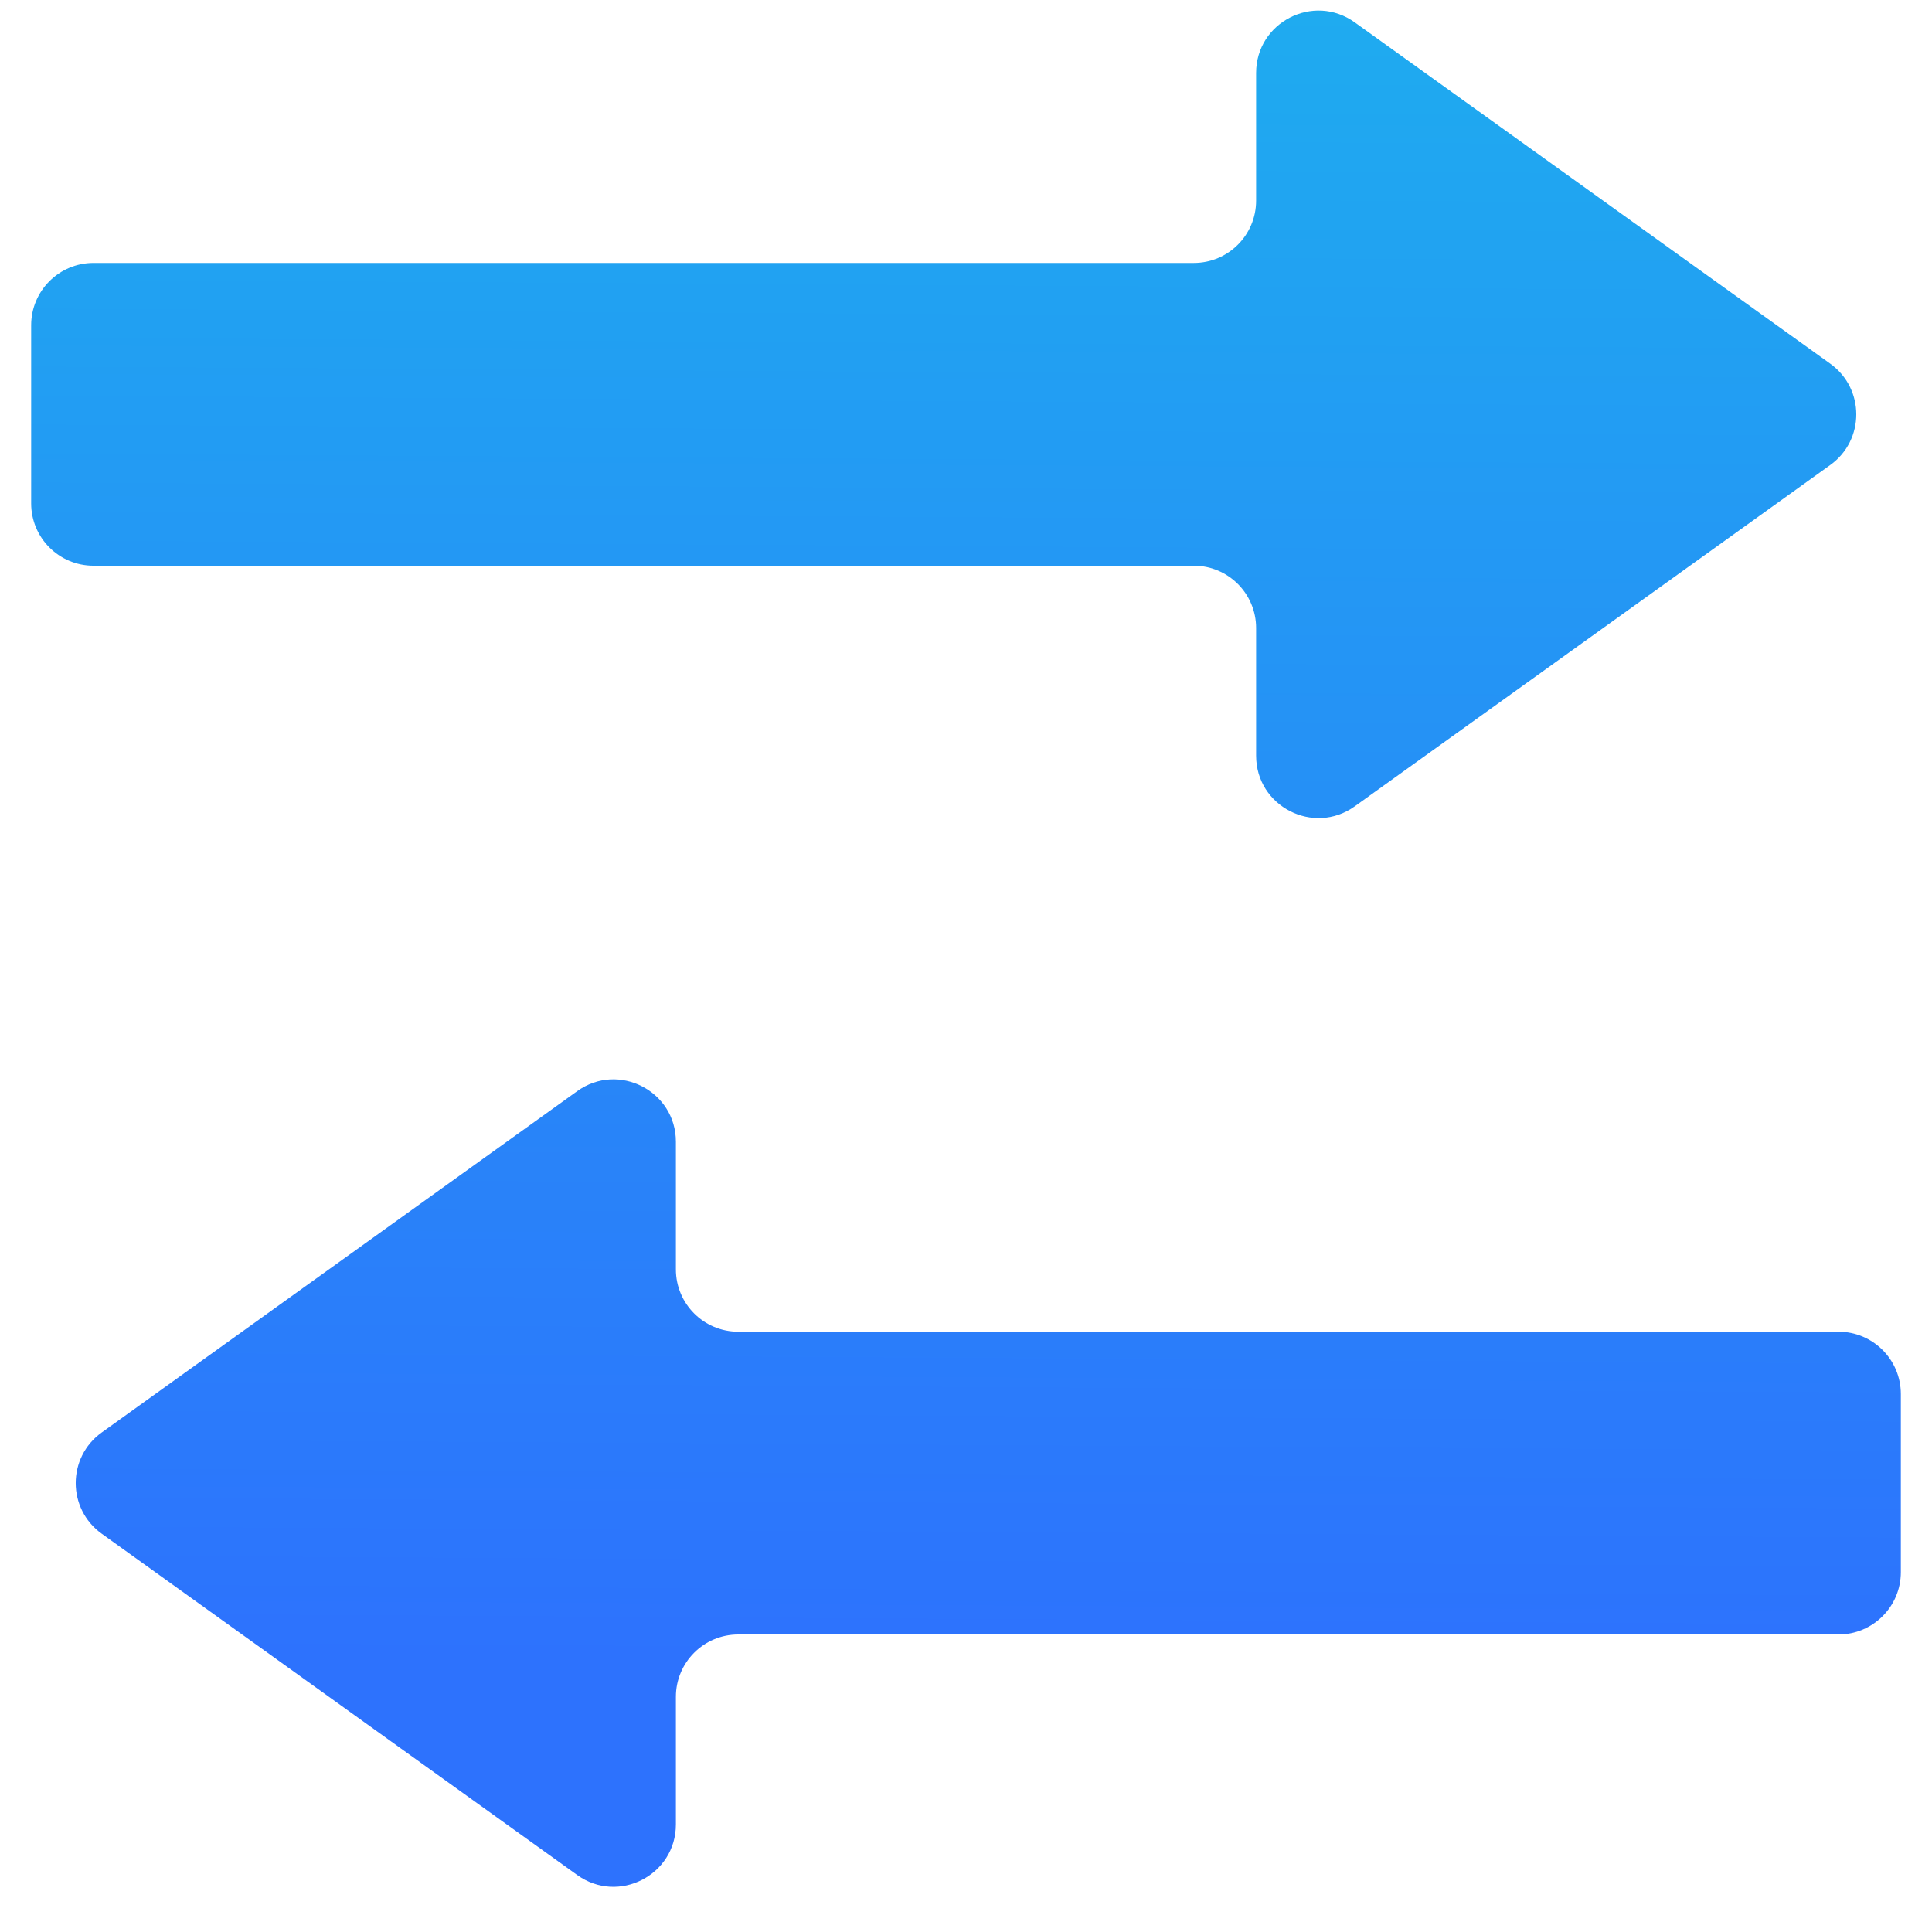 <svg width="31" height="31" viewBox="0 0 31 31" fill="none" xmlns="http://www.w3.org/2000/svg">
<path fill-rule="evenodd" clip-rule="evenodd" d="M10.845 27.226C10.845 26.674 11.293 26.226 11.845 26.226L29.5 26.226C30.052 26.226 30.5 25.778 30.5 25.226L30.5 22.368C30.5 21.816 30.052 21.368 29.5 21.368L11.845 21.368C11.293 21.368 10.845 20.92 10.845 20.368L10.845 18.32C10.845 17.506 9.923 17.033 9.262 17.508L1.632 22.985C1.076 23.384 1.076 24.21 1.632 24.609L9.262 30.086C9.923 30.561 10.845 30.088 10.845 29.274L10.845 27.226ZM20.155 12.125C20.155 12.94 21.077 13.412 21.738 12.938L29.368 7.461C29.924 7.062 29.924 6.235 29.368 5.836L21.738 0.359C21.077 -0.116 20.155 0.357 20.155 1.171L20.155 3.219C20.155 3.772 19.707 4.219 19.155 4.219L1.5 4.219C0.948 4.219 0.5 4.667 0.5 5.219L0.5 8.077C0.5 8.63 0.948 9.077 1.5 9.077L19.155 9.077C19.707 9.077 20.155 9.525 20.155 10.077L20.155 12.125Z" fill="url(#paint0_linear_55_1321)"/>
<defs>
<linearGradient id="paint0_linear_55_1321" x1="15.962" y1="-0.777" x2="15.765" y2="31.224" gradientUnits="userSpaceOnUse">
<stop stop-color="#1EADEF"/>
<stop offset="0.858" stop-color="#2D72FD"/>
<stop offset="0.916" stop-color="#2D72FD"/>
</linearGradient>
</defs>
</svg>
